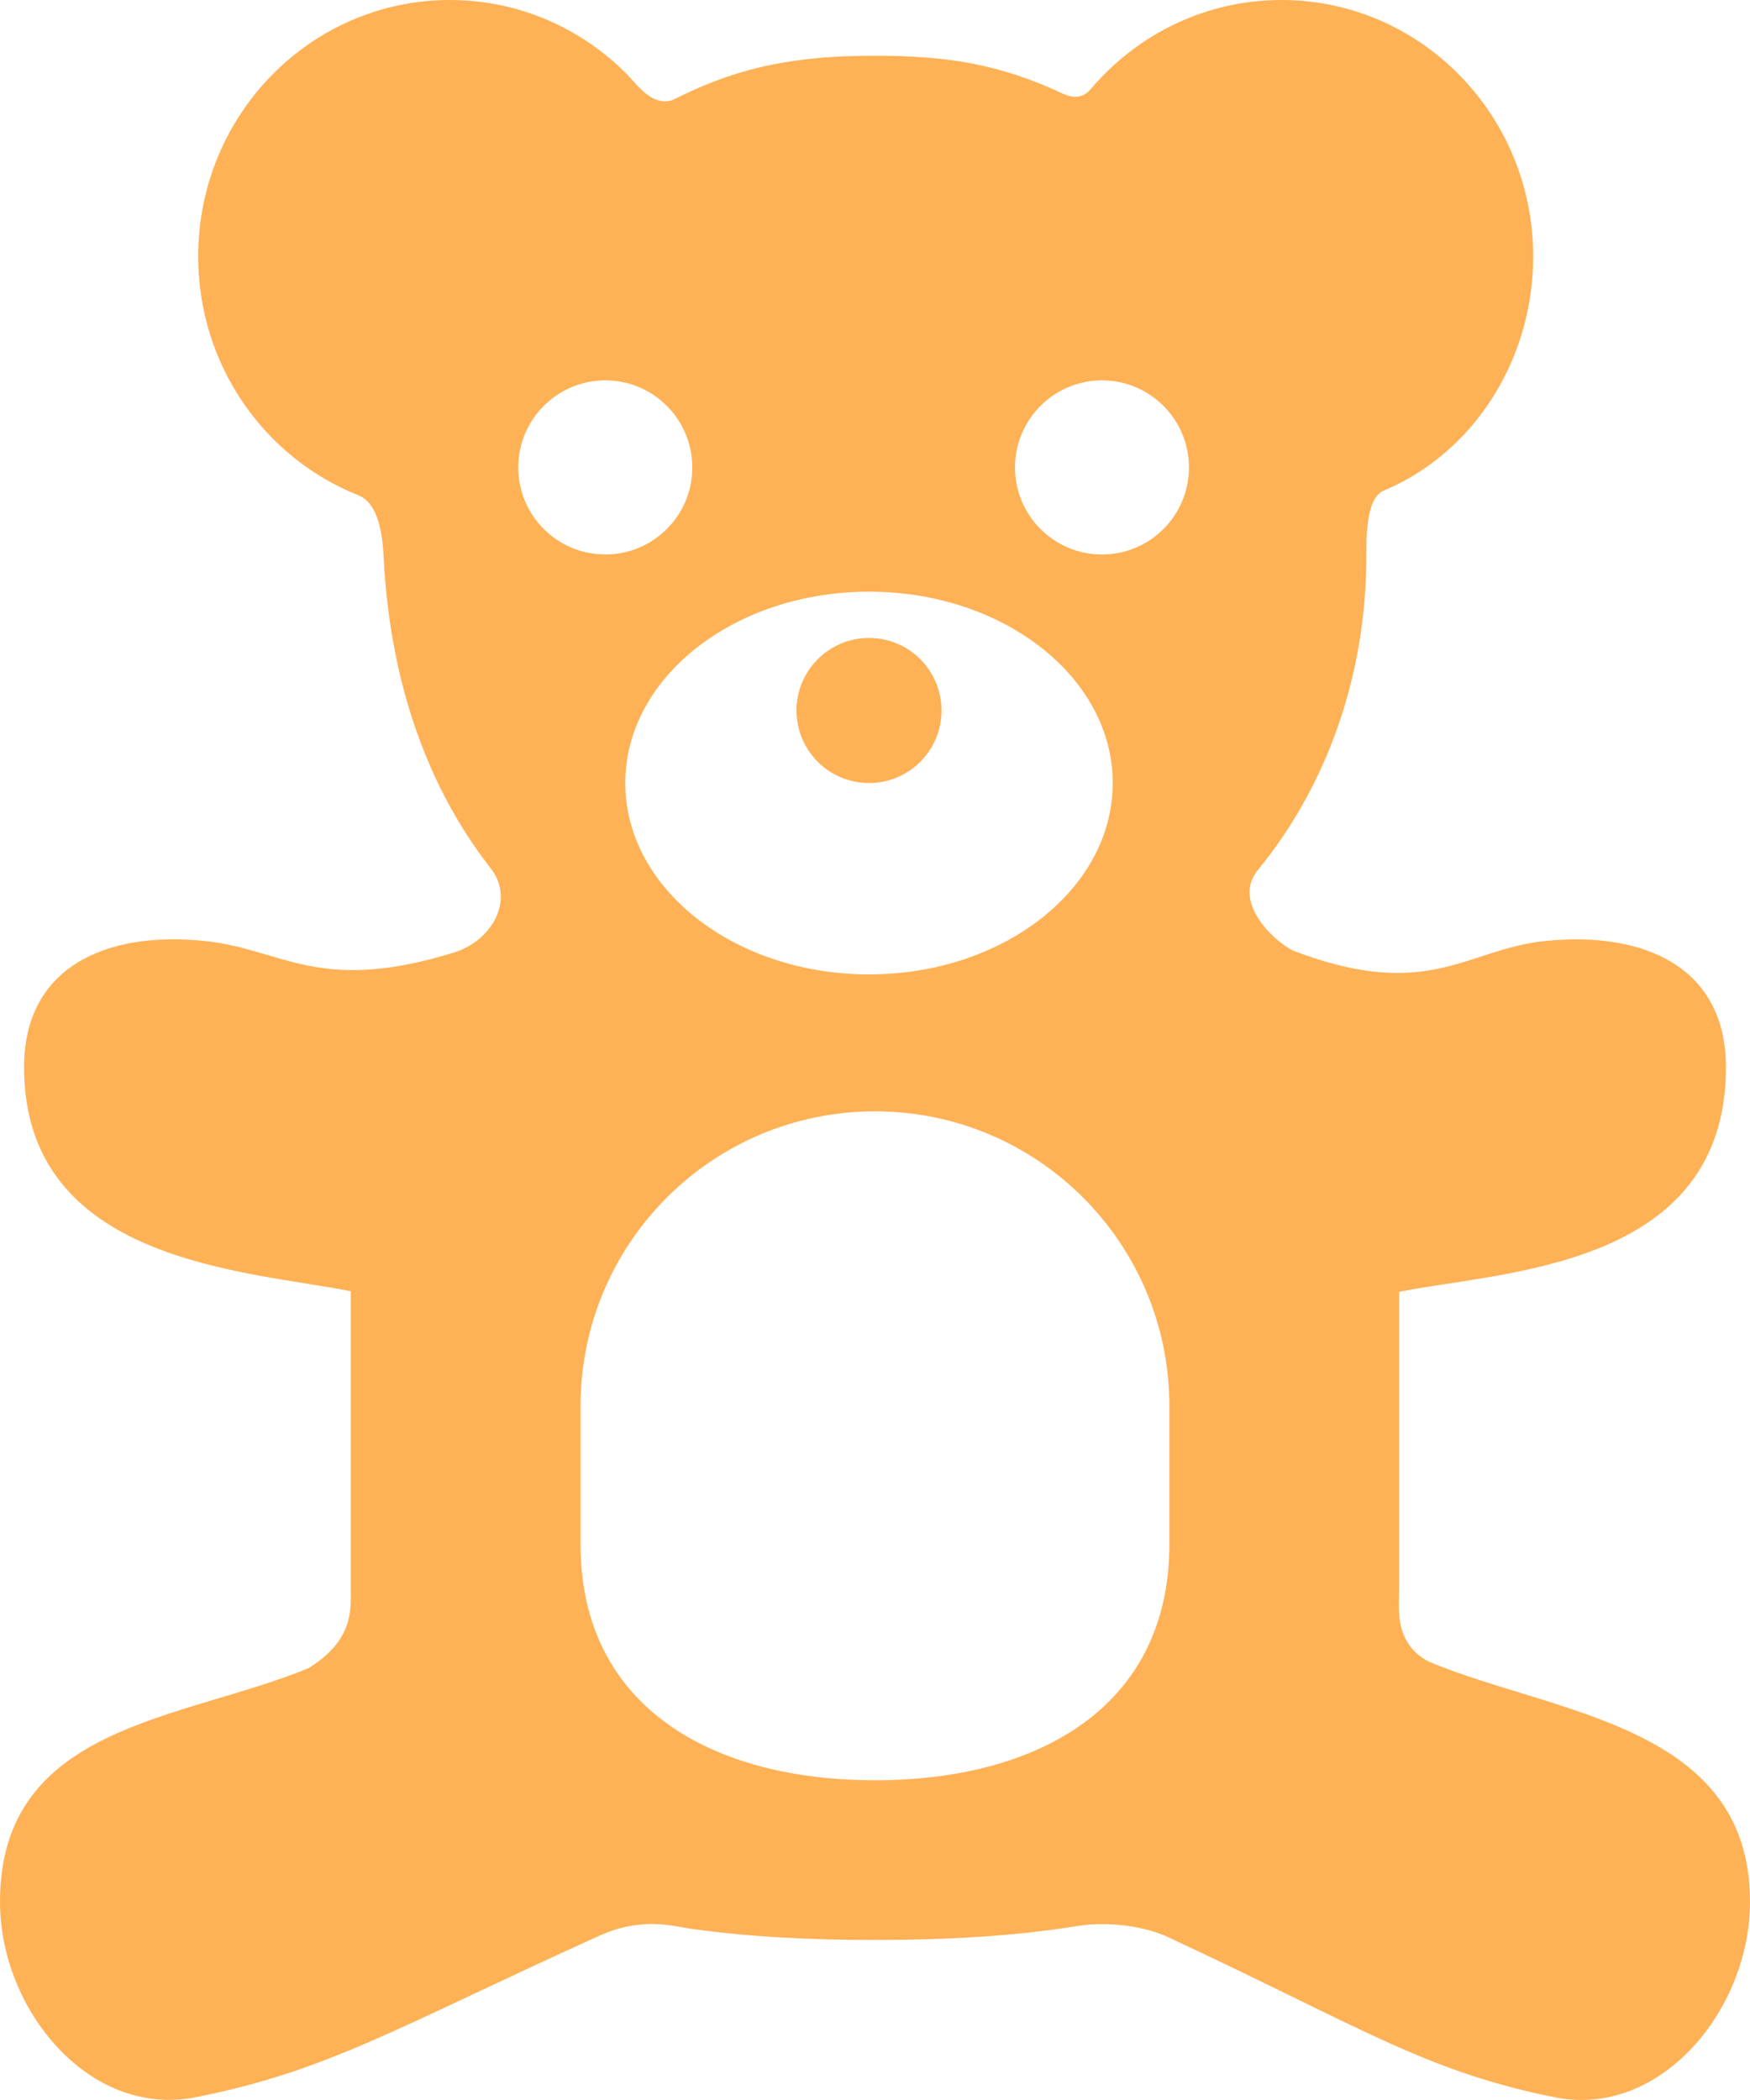 <?xml version="1.0" encoding="UTF-8"?>
<svg width="20px" height="24px" viewBox="0 0 20 24" version="1.1" xmlns="http://www.w3.org/2000/svg" xmlns:xlink="http://www.w3.org/1999/xlink">
    <!-- Generator: Sketch 59.1 (86144) - https://sketch.com -->
    <title>Combined shape 2196</title>
    <desc>Created with Sketch.</desc>
    <g id="Page-1" stroke="none" stroke-width="1" fill="none" fill-rule="evenodd">
        <g id="Monthly-Expense-Calculator-Design" transform="translate(-161, -897)" fill="#FFB155">
            <g id="Fixed-expenses" transform="translate(158, 401)">
                <g id="Child-Care" transform="translate(0, 491)">
                    <path d="M17.645,5 C19.234,5 20.522,6.312 20.522,7.93 C20.522,9.125 19.832,10.182 18.812,10.608 C18.613,10.691 18.615,11.136 18.615,11.358 C18.615,12.716 18.167,13.977 17.375,14.944 C17.064,15.322 17.606,15.8 17.8,15.873 C19.332,16.45 19.757,15.846 20.661,15.754 C21.795,15.639 22.725,16.056 22.725,17.197 C22.725,19.504 20.157,19.526 18.99,19.764 L18.99,19.764 L18.99,23.147 C18.99,23.389 18.929,23.776 19.328,23.99 C20.773,24.594 23,24.708 23,26.735 C23,27.969 21.976,29.212 20.767,28.969 C19.275,28.668 18.554,28.165 16.31,27.12 C15.923,26.963 15.502,26.98 15.322,27.01 C14.608,27.127 13.823,27.171 12.999,27.171 C12.262,27.171 11.556,27.136 10.904,27.044 C10.687,27.014 10.337,26.9 9.842,27.126 C7.543,28.167 6.747,28.671 5.232,28.969 C4.022,29.207 3,27.969 3,26.735 C3,24.708 5.078,24.662 6.525,24.065 C7.044,23.744 7.009,23.396 7.009,23.147 L7.009,23.147 L7.009,19.757 C5.842,19.522 3.275,19.442 3.275,17.197 C3.275,16.056 4.204,15.637 5.338,15.754 C6.239,15.847 6.633,16.367 8.191,15.885 C8.618,15.753 8.891,15.285 8.607,14.922 C7.842,13.945 7.449,12.704 7.384,11.358 C7.359,10.826 7.199,10.702 7.095,10.66 C6.024,10.234 5.265,9.173 5.265,7.93 C5.265,6.312 6.553,5 8.141,5 C8.932,5 9.648,5.325 10.168,5.852 C10.286,5.972 10.448,6.217 10.686,6.144 C11.442,5.759 12.097,5.637 13,5.637 C13.839,5.637 14.438,5.737 15.154,6.074 C15.356,6.161 15.438,6.05 15.484,5.997 C16.011,5.386 16.784,5 17.645,5 Z M13,17.701 C11.141,17.701 9.635,19.208 9.635,21.068 L9.635,21.068 L9.635,22.651 C9.635,24.511 11.141,25.346 13,25.346 C14.858,25.346 16.364,24.511 16.364,22.651 L16.364,22.651 L16.364,21.068 C16.364,19.208 14.858,17.701 13,17.701 Z M12.932,11.762 C11.393,11.762 10.146,12.741 10.146,13.949 C10.146,15.157 11.394,16.136 12.932,16.136 C14.47,16.136 15.717,15.157 15.717,13.949 C15.717,12.741 14.47,11.762 12.932,11.762 Z M12.932,12.291 C13.389,12.291 13.76,12.662 13.76,13.12 C13.76,13.578 13.389,13.949 12.932,13.949 C12.474,13.949 12.103,13.578 12.103,13.12 C12.103,12.662 12.474,12.291 12.932,12.291 Z M9.918,9.347 C9.369,9.347 8.923,9.793 8.923,10.342 C8.923,10.892 9.369,11.337 9.918,11.337 C10.467,11.337 10.912,10.892 10.912,10.342 C10.912,9.793 10.467,9.347 9.918,9.347 Z M15.594,9.347 C15.045,9.347 14.6,9.793 14.6,10.342 C14.6,10.892 15.045,11.337 15.594,11.337 C16.143,11.337 16.588,10.892 16.588,10.342 C16.588,9.793 16.143,9.347 15.594,9.347 Z" id="Combined-shape-2196"></path>
                </g>
            </g>
        </g>
    </g>
</svg>